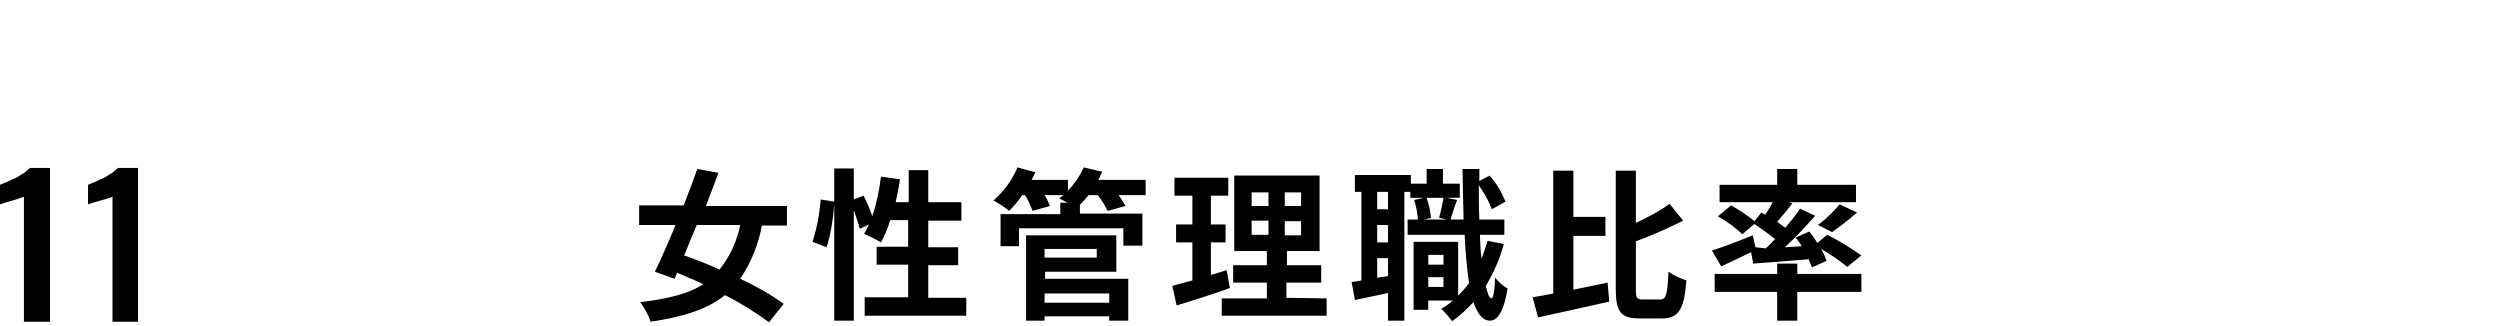 <?xml version="1.0" encoding="utf-8"?>
<!-- Generator: Adobe Illustrator 25.2.1, SVG Export Plug-In . SVG Version: 6.00 Build 0)  -->
<svg version="1.1" id="レイヤー_1" xmlns="http://www.w3.org/2000/svg" xmlns:xlink="http://www.w3.org/1999/xlink" x="0px"
	 y="0px" viewBox="0 0 460 60" style="enable-background:new 0 0 460 60;" xml:space="preserve">
<style type="text/css">
	.st0{fill:none;}
</style>
<g>
	<path d="M140.2,41.4c-0.6,3.5-2,6.9-4,9.9c2.8,1.3,5.5,2.8,8,4.6l-2.7,3.4c-2.6-1.9-5.3-3.6-8.1-5c-3.2,2.6-7.7,4-13.7,4.9
		c-0.4-1.3-1.1-2.5-1.9-3.6c5-0.6,8.8-1.5,11.6-3.3c-1.6-0.8-3.2-1.4-4.8-2.1l-0.5,1.1l-3.6-1.3c1.1-2.3,2.5-5.4,3.8-8.6h-6.7v-3.6
		h8.2c0.9-2.3,1.8-4.7,2.5-6.7l3.9,0.7c-0.7,1.9-1.5,4-2.3,6.1h14.9v3.6H140.2z M128.2,41.4c-0.8,1.9-1.6,3.8-2.3,5.6
		c2,0.7,4.3,1.6,6.5,2.6c1.9-2.4,3.2-5.2,3.8-8.2H128.2z"/>
	<path d="M177.8,54.7v3.4h-18.7v-3.4h8v-6h-5.8v-3.3h5.8v-4.9h-3.3c-0.4,1.4-1,2.8-1.7,4.1c-1-0.6-2.1-1.1-3.1-1.6
		c0.3-0.5,0.6-1.1,0.9-1.7l-1.7,0.8c-0.3-1.2-0.7-2.3-1.1-3.4V59h-3.6V37.6c-0.2,2.7-0.6,5.3-1.4,7.9l-2.6-1
		c0.8-2.5,1.3-5.1,1.5-7.8l2.5,0.4V31h3.6v5.7l1.8-0.7c0.6,1.2,1.2,2.5,1.6,3.8c0.8-2.4,1.3-4.8,1.6-7.3l3.5,0.5
		c-0.2,1.4-0.5,2.8-0.8,4.2h2.4v-5.9h3.6v5.9h6.1v3.4h-6.1v4.9h5.5v3.3h-5.5v6H177.8z"/>
	<path d="M210.8,35.9h-5c0.5,0.6,0.9,1.3,1.3,2l-3.3,0.9c-0.5-1-1.1-2-1.8-2.9h-1.7c-0.5,0.6-1.1,1.3-1.6,1.8v1.6h11.5v5.9h-3.5V42
		h-19.2v3.3h-3.4v-5.9h11v-2.1h1.3c-0.5-0.3-1.1-0.6-1.5-0.8c0.2-0.2,0.5-0.4,0.8-0.6h-3.5c0.4,0.6,0.7,1.3,1,2l-3.2,0.9
		c-0.4-1-0.8-2-1.4-2.9h-0.5c-0.7,1-1.5,2-2.4,2.9c-0.9-0.7-1.9-1.4-2.9-1.9c1.9-1.7,3.5-3.8,4.4-6.1l3.3,0.9
		c-0.2,0.5-0.5,1-0.7,1.4h6.7v2c1.2-1.3,2.2-2.7,2.9-4.3l3.4,0.8c-0.2,0.5-0.5,1-0.7,1.5h8.7V35.9z M192.2,51.3h15.4v7.7h-3.5v-0.8
		h-11.9v0.8h-3.4V43.3h16.6V50h-13.1V51.3z M192.2,45.8v1.6h9.6v-1.6H192.2z M192.2,54v1.7h11.9V54L192.2,54z"/>
	<path d="M226.3,53c-3.3,1.2-6.9,2.3-9.8,3.2l-0.8-3.6c1-0.3,2.3-0.6,3.7-1v-7h-3v-3.3h3v-5.3h-3.3v-3.3h9.9v3.3h-3.2v5.3h2.7v3.3
		h-2.7v6c1-0.3,2-0.6,2.9-0.9L226.3,53z M244.1,54.9v3.2h-19.3v-3.2h8.3V52h-6.2v-3.2h6.2v-2.6h-6V32.3h15.7v13.9h-6v2.6h6.3V52
		h-6.4v2.8L244.1,54.9z M230.3,37.9h3.1v-2.5h-3.1V37.9z M230.3,43.2h3.1v-2.6h-3.1V43.2z M239.4,35.4h-3v2.5h3V35.4z M239.4,40.7
		h-3v2.6h3V40.7z"/>
	<path d="M276.7,44.9c-0.7,2.7-1.9,5.3-3.3,7.7c0.3,1.4,0.6,2.2,1,2.3c0.4,0,0.6-1.4,0.7-3.8c0.7,0.8,1.4,1.5,2.3,2
		c-0.8,4.9-2.2,5.9-3.2,5.9c-1.4,0-2.3-1.2-3.1-3.4c-1.2,1.3-2.5,2.5-3.9,3.5c-0.6-0.8-1.3-1.6-2-2.3c0.7-0.4,1.5-0.9,2.1-1.5h-4.5
		V57h-2.7V44.5h8.2v9.9c0.7-0.7,1.4-1.5,2-2.3c-0.4-2.9-0.7-5.9-0.8-8.9H259v-2.8h1.9c-0.1-1.2-0.3-2.4-0.7-3.6l1.7-0.4h-2.4v-1.1
		h-1.1V59h-3v-5.1c-2.1,0.5-4.3,0.9-6.1,1.3l-0.6-3.3c0.5-0.1,1.1-0.1,1.8-0.3V35.3h-1.2v-3.1h10.3v1.6h2.9v-2.7h3v2.7h3.1v2.6h-2.5
		l2,0.4c-0.5,1.3-0.9,2.6-1.2,3.6h2.4c-0.1-2.9-0.1-6-0.2-9.3h3.1v2.2l1.9-1c1.2,1.4,2.2,3,2.9,4.8l-2.5,1.4c-0.6-1.6-1.4-3-2.4-4.4
		c0,2.2,0,4.3,0.1,6.3h4.6v2.8h-4.5c0.1,1.6,0.1,3.1,0.3,4.4c0.4-1.1,0.8-2.2,1.1-3.3L276.7,44.9z M255.4,35.3h-2v3.2h2V35.3z
		 M255.4,41.4h-2v3.2h2V41.4z M255.4,50.8v-3.3h-2v3.6L255.4,50.8z M262.5,36.4c0.4,1.2,0.7,2.4,0.8,3.7l-1.3,0.3h4.3l-1.5-0.3
		c0.3-1.2,0.6-2.4,0.8-3.7H262.5z M262.8,46.9v1.8h2.8v-1.8H262.8z M265.6,52.8V51h-2.8v1.8L265.6,52.8z"/>
	<path d="M289.5,53.3c2.1-0.4,4.2-0.9,6.3-1.3l0.3,3.5c-4.5,1-9.4,2.1-13.1,2.9l-1-3.7c1.1-0.2,2.4-0.4,3.8-0.7V31.4h3.7v8.5h5.9
		v3.5h-5.9L289.5,53.3z M305.5,55.1c1.1,0,1.3-1,1.5-5.1c1,0.7,2.1,1.2,3.3,1.6c-0.4,5.1-1.3,7-4.5,7h-4.1c-3.5,0-4.4-1.2-4.4-5.5
		V31.4h3.7V41c2.2-1,4.3-2.1,6.2-3.5l2.5,3.1c-2.8,1.4-5.7,2.7-8.7,3.8v8.7c0,1.7,0.1,2,1.3,2L305.5,55.1z"/>
	<path d="M324.9,45.7c0.6-0.5,1.1-1.1,1.7-1.7c-1.2-1-2.5-1.9-3.8-2.8l-2.2,1.9c-1.4-1.3-2.9-2.4-4.5-3.3l2.4-2
		c1.5,0.8,3,1.8,4.3,2.9l1.3-1.6l0.7,0.4c0.5-0.7,1-1.6,1.4-2.3h-9.8V34H327v-2.9h3.7V34h10.8v3.2h-12.4l0.7,0.2
		c-0.9,1.2-1.9,2.4-2.8,3.4c0.5,0.4,1,0.8,1.5,1.1c1-1.2,2-2.4,2.7-3.5l2.8,1.3c-1.8,2-3.6,4-5.6,5.8l3.1-0.2
		c-0.3-0.6-0.7-1.1-1.1-1.6l2.5-1.1c0.5,0.6,1,1.3,1.5,2.1l1.8-1.5c2.2,1.1,4.3,2.4,6.3,3.8l-2.6,2.1c-1.5-1.2-3.1-2.3-4.8-3.3
		c0.4,0.7,0.7,1.4,1,2.2l-2.7,1.2c-0.2-0.5-0.4-1-0.6-1.5c-3.6,0.3-7.3,0.6-10.2,0.8l-0.4-2.1c-1.9,0.9-3.9,1.9-5.5,2.6l-1.7-2.9
		c1.9-0.6,4.8-1.7,7.5-2.8l0.5,2.2L324.9,45.7z M330.7,50.4h11.8v3.3h-11.8V59h-3.7v-5.3h-11.5v-3.3h11.5v-1.9h3.7L330.7,50.4z
		 M334.5,41.4c1.5-1.1,2.8-2.4,4-3.8l3.2,1.5c-1.5,1.3-3,2.5-4.6,3.6L334.5,41.4z"/>
</g>
<path d="M4.4,59.2v-23c-0.3,0.1-0.5,0.2-0.8,0.3c-0.4,0.1-0.9,0.3-1.3,0.4l-1.4,0.4c-0.3,0.1-0.6,0.2-0.9,0.3v-3.6
	c0.3-0.1,0.7-0.3,1.2-0.5s1-0.5,1.6-0.7c0.5-0.3,1-0.6,1.5-0.9c0.4-0.3,0.8-0.6,1.2-1h3.7v28.3H4.4z"/>
<path d="M20.7,59.2v-23c-0.3,0.1-0.5,0.2-0.8,0.3c-0.4,0.1-0.9,0.3-1.4,0.4l-1.4,0.4c-0.3,0.1-0.6,0.2-0.9,0.3v-3.6
	c0.3-0.1,0.7-0.3,1.2-0.5s1-0.5,1.6-0.7c0.5-0.3,1-0.6,1.5-0.9c0.4-0.3,0.8-0.6,1.2-1h3.7v28.3H20.7z"/>
<rect y="30" class="st0" width="460" height="30"/>
</svg>
